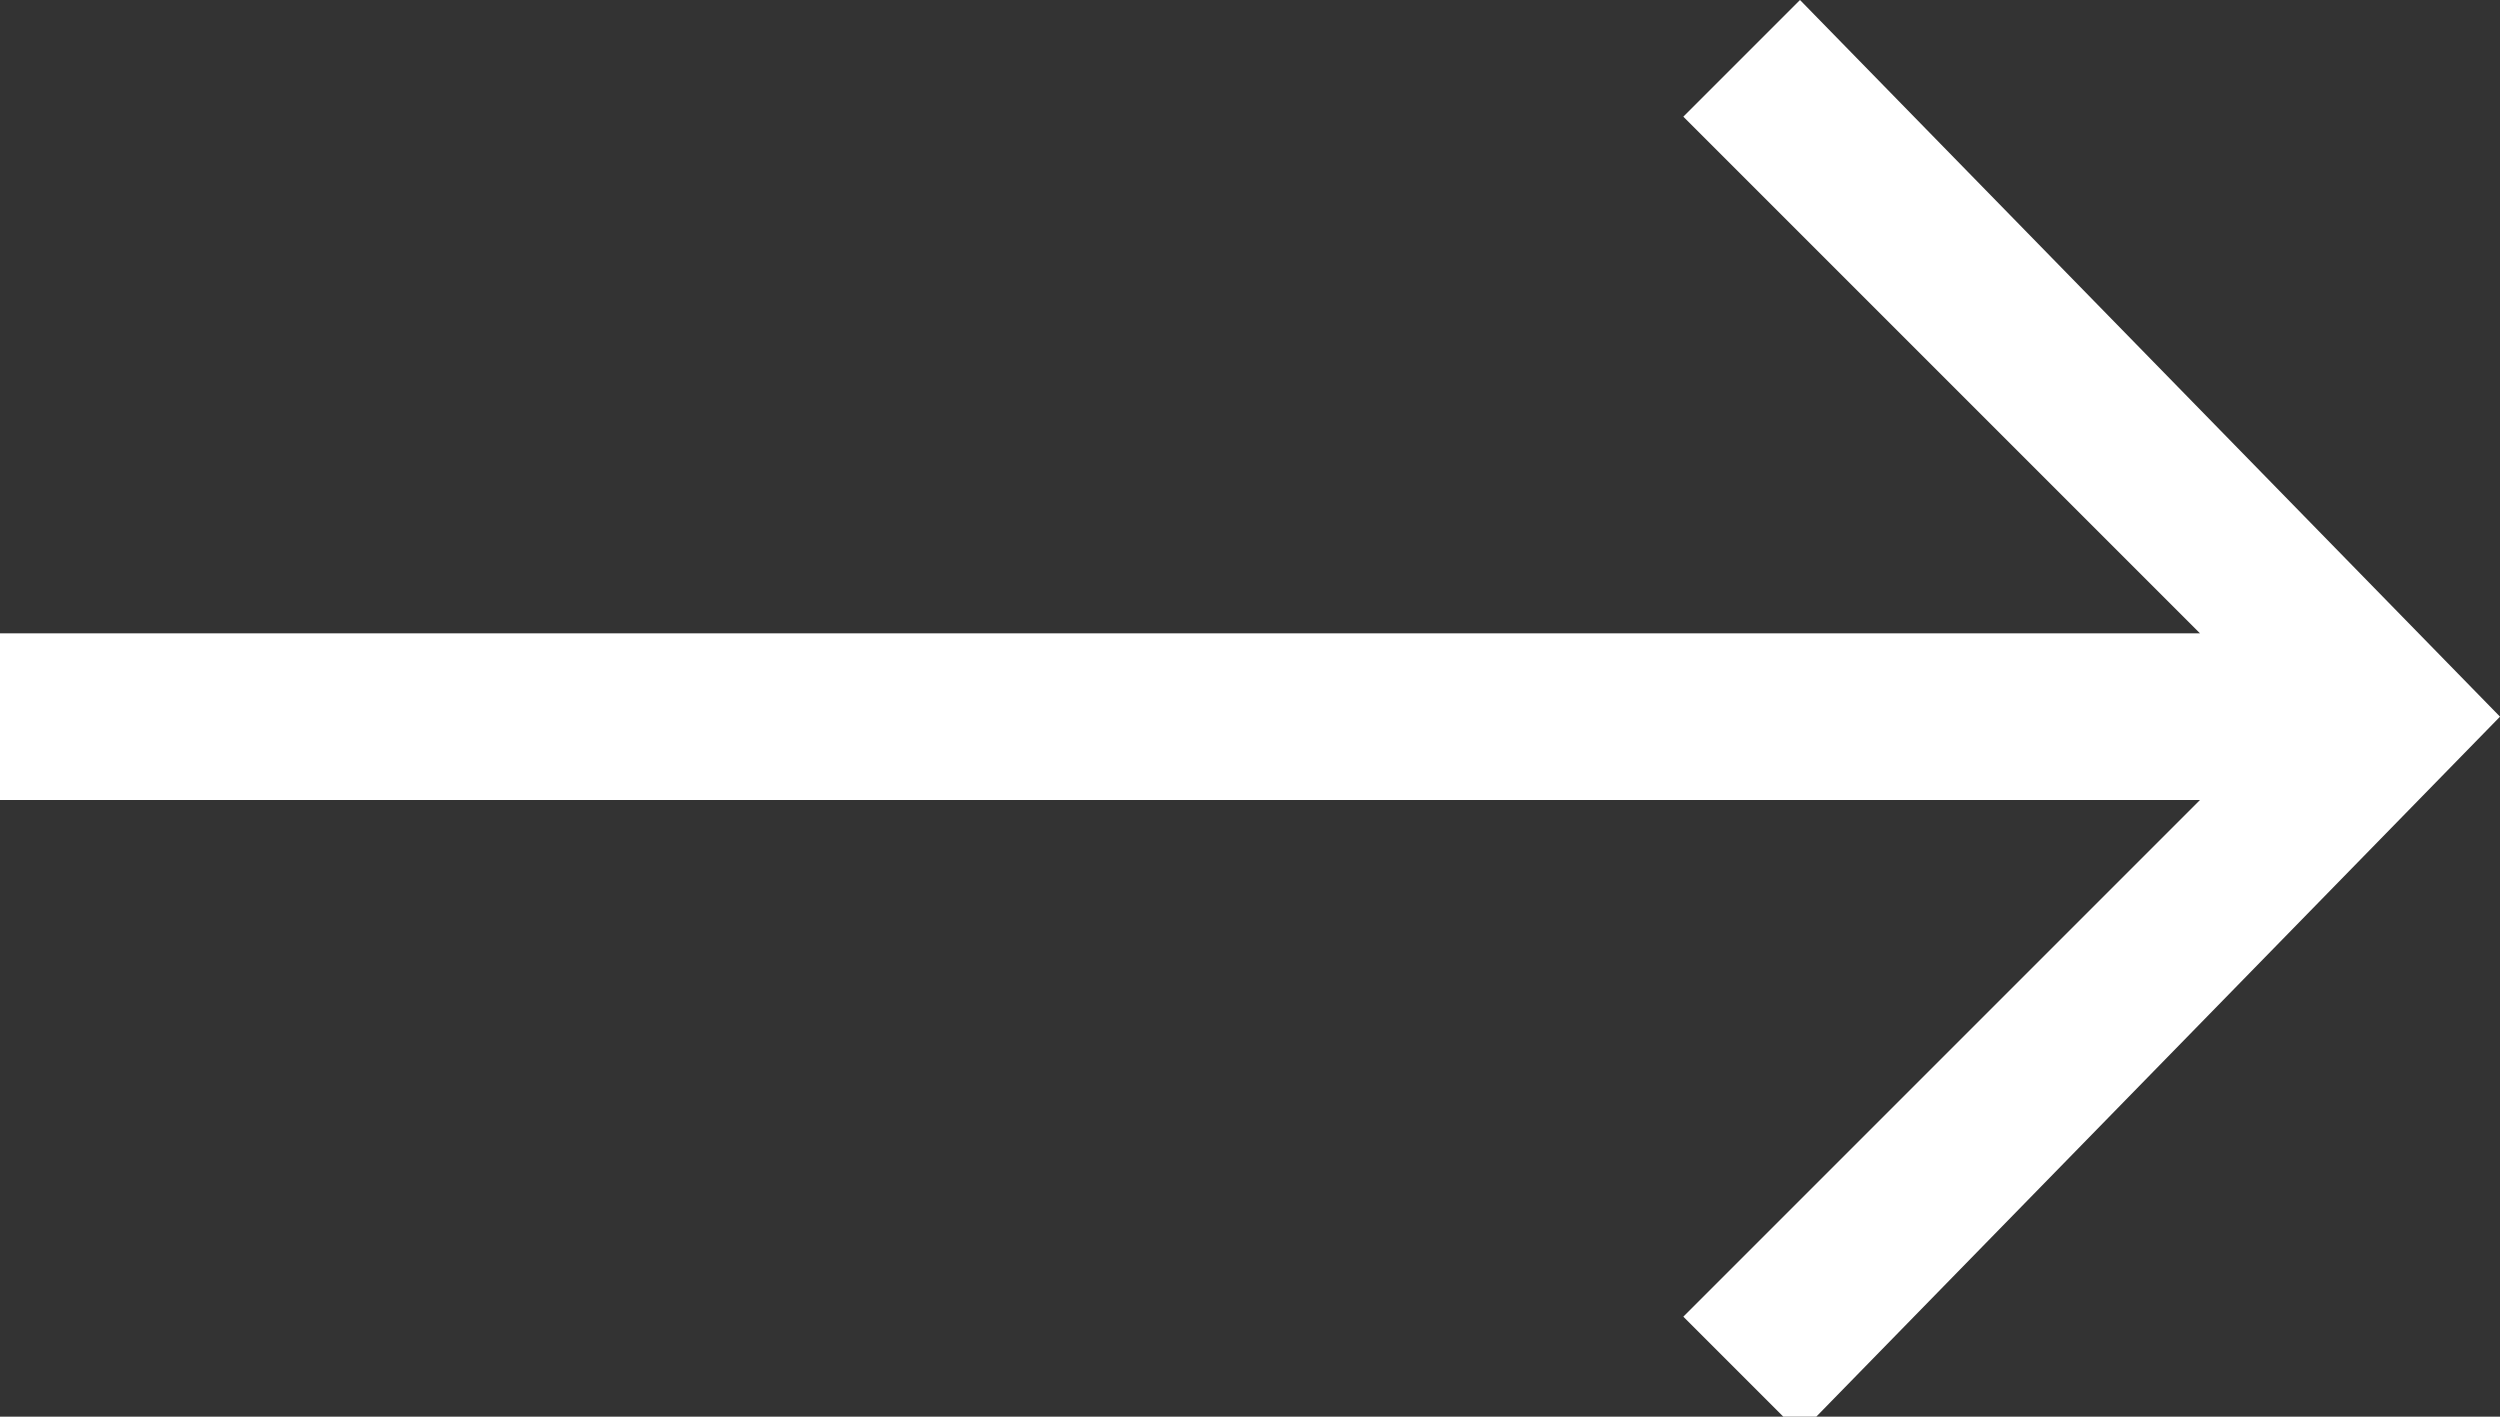 <?xml version="1.0" encoding="utf-8"?>
<!-- Generator: Adobe Illustrator 24.3.0, SVG Export Plug-In . SVG Version: 6.00 Build 0)  -->
<svg version="1.1" id="圖層_1" xmlns="http://www.w3.org/2000/svg" xmlns:xlink="http://www.w3.org/1999/xlink" x="0px" y="0px"
	 viewBox="0 0 15 8.5" style="enable-background:new 0 0 15 8.5;" xml:space="preserve" width="15px">
<rect x="0" y="0" width="15" height="8.5" fill="#333333" stroke="none"/>
<style type="text/css">
	.st0{fill:#FFFFFF;}
</style>
<path class="st0" d="M10.1,0.7l3.1,3.1H0v1h13.2l-3.1,3.1l0.7,0.7L15,4.3L10.8,0L10.1,0.7z"/>
</svg>
